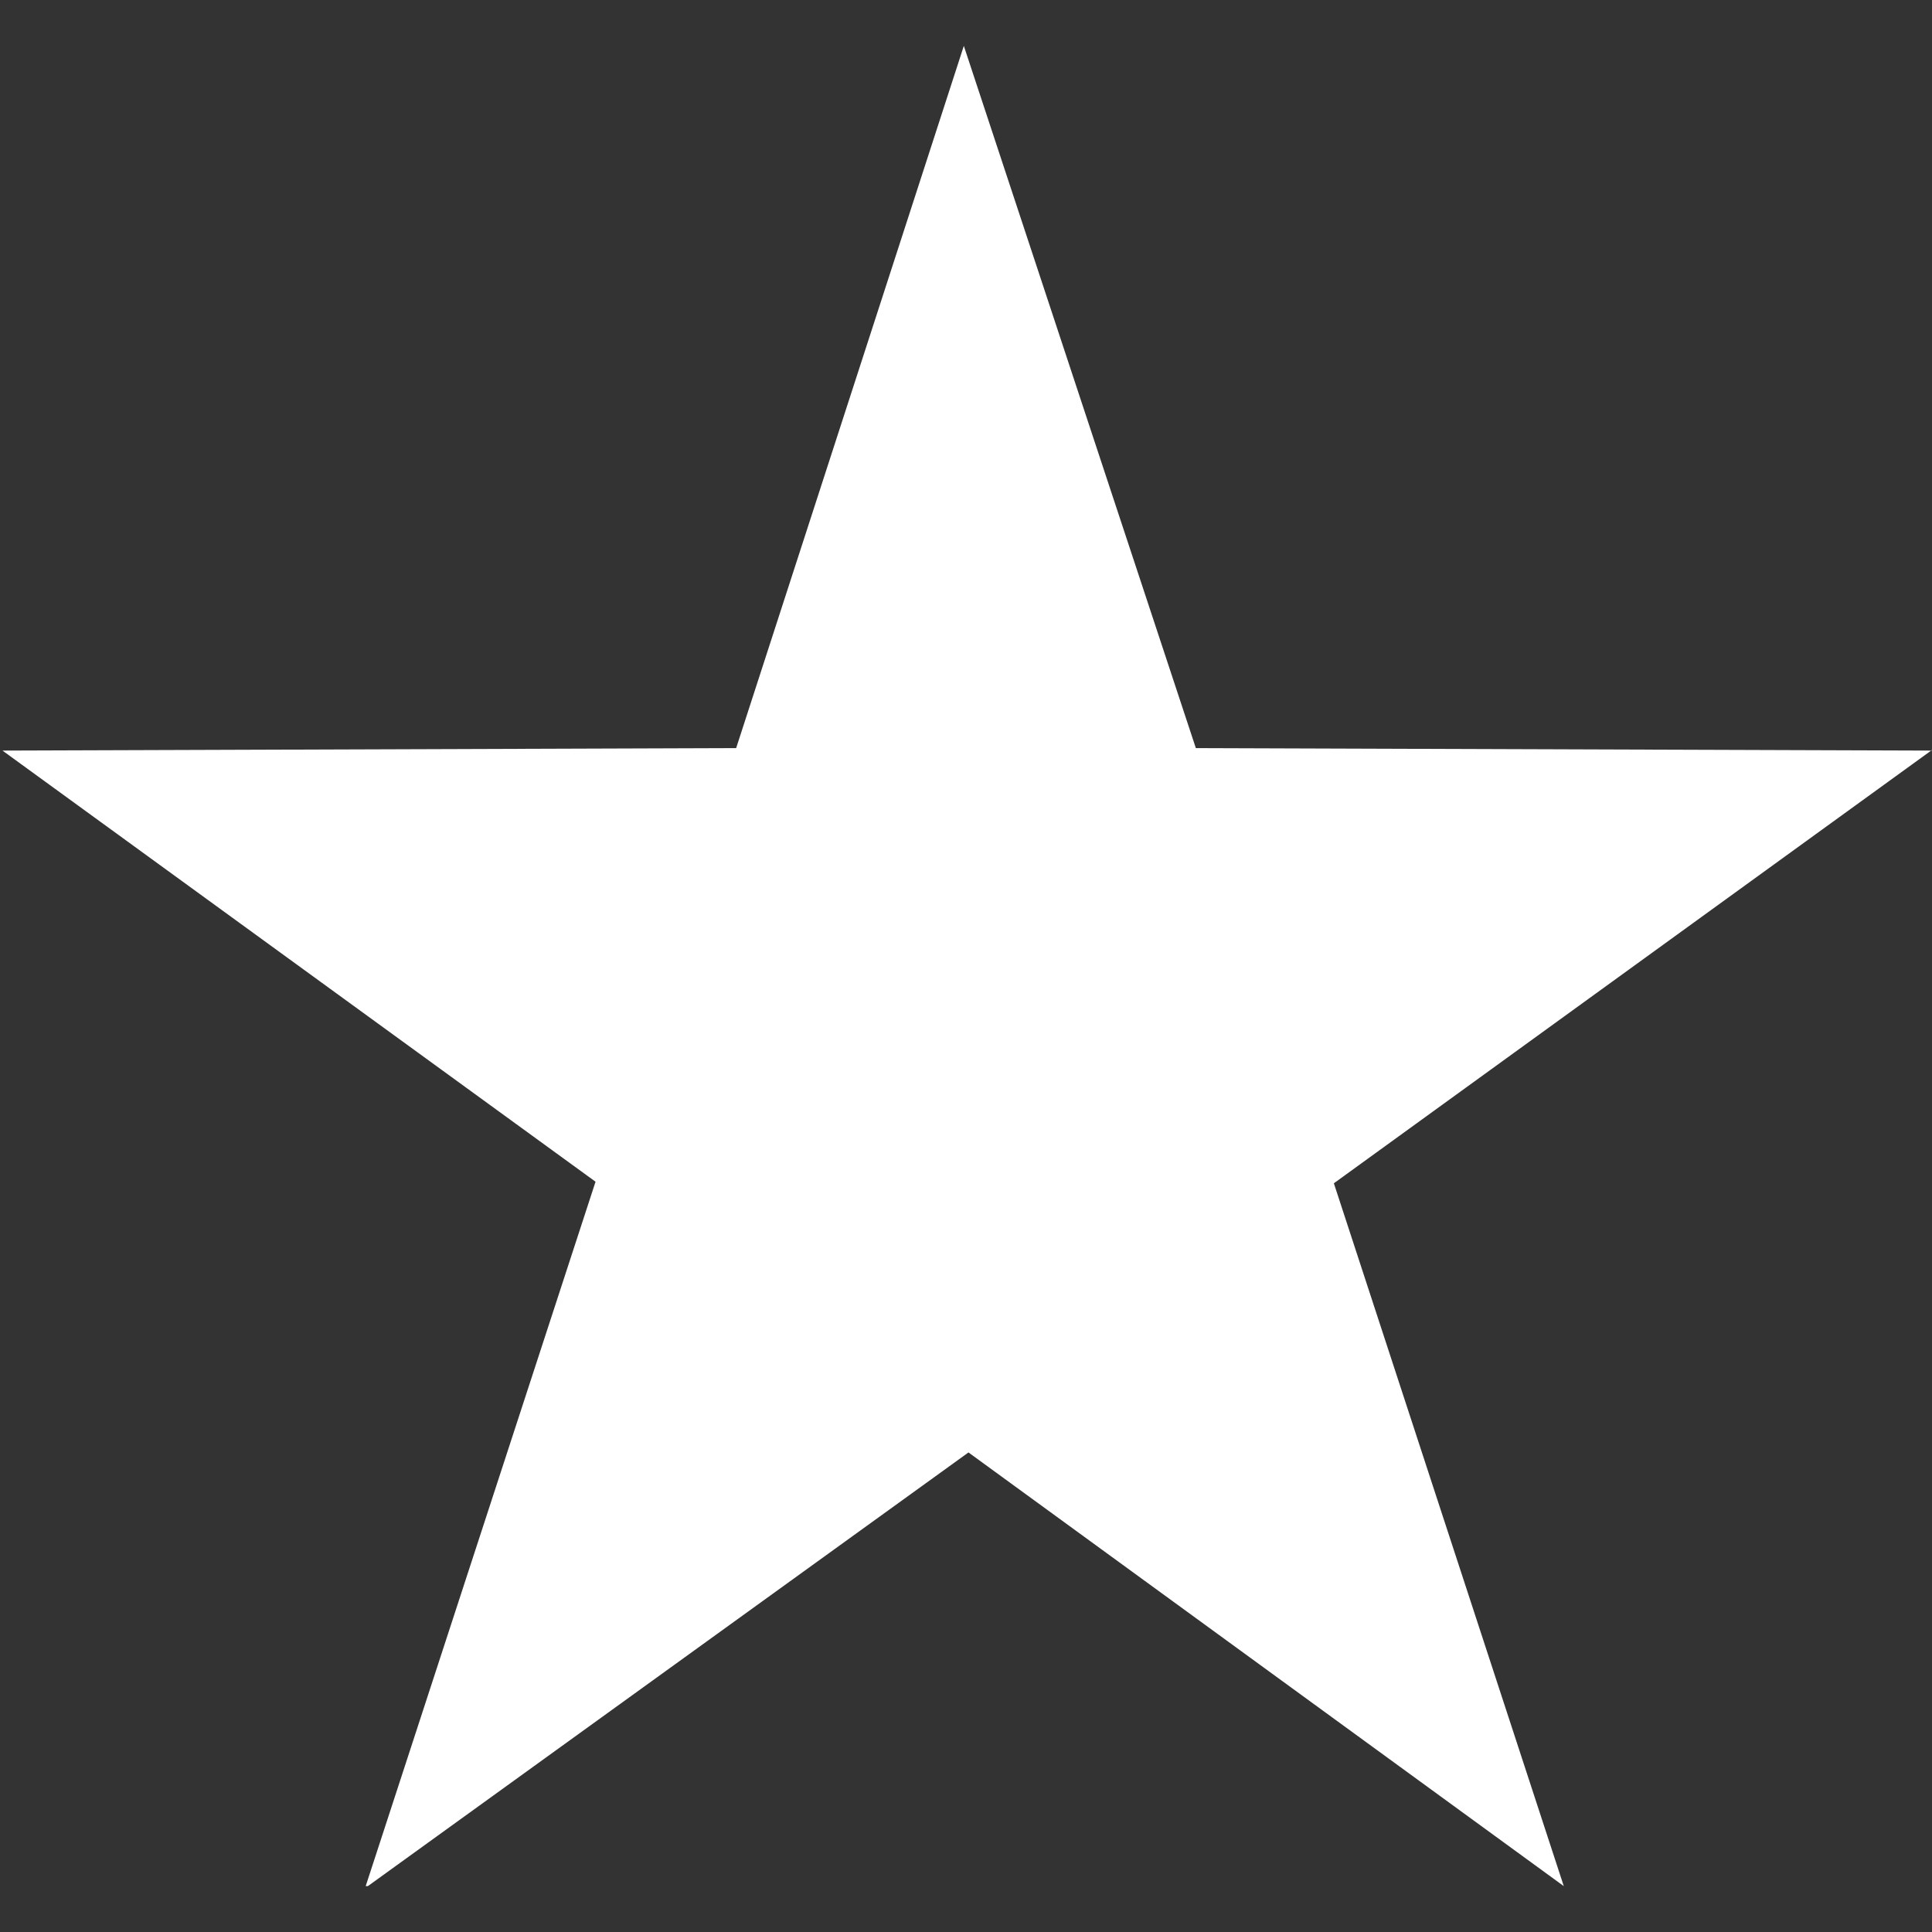 <svg xmlns="http://www.w3.org/2000/svg" width="1em" height="1em" viewBox="0 0 32 32"><rect x="0" y="0" width="32" height="32" fill="#333333" stroke="none"/><path fill="#fff" d="m32 12.432-12.193-.041L15.964.76l-3.771 11.631-12.152.041 9.823 7.141L6.057 31.24h.036l9.948-7.183 9.86 7.183-3.808-11.641L32 12.422z"/></svg>